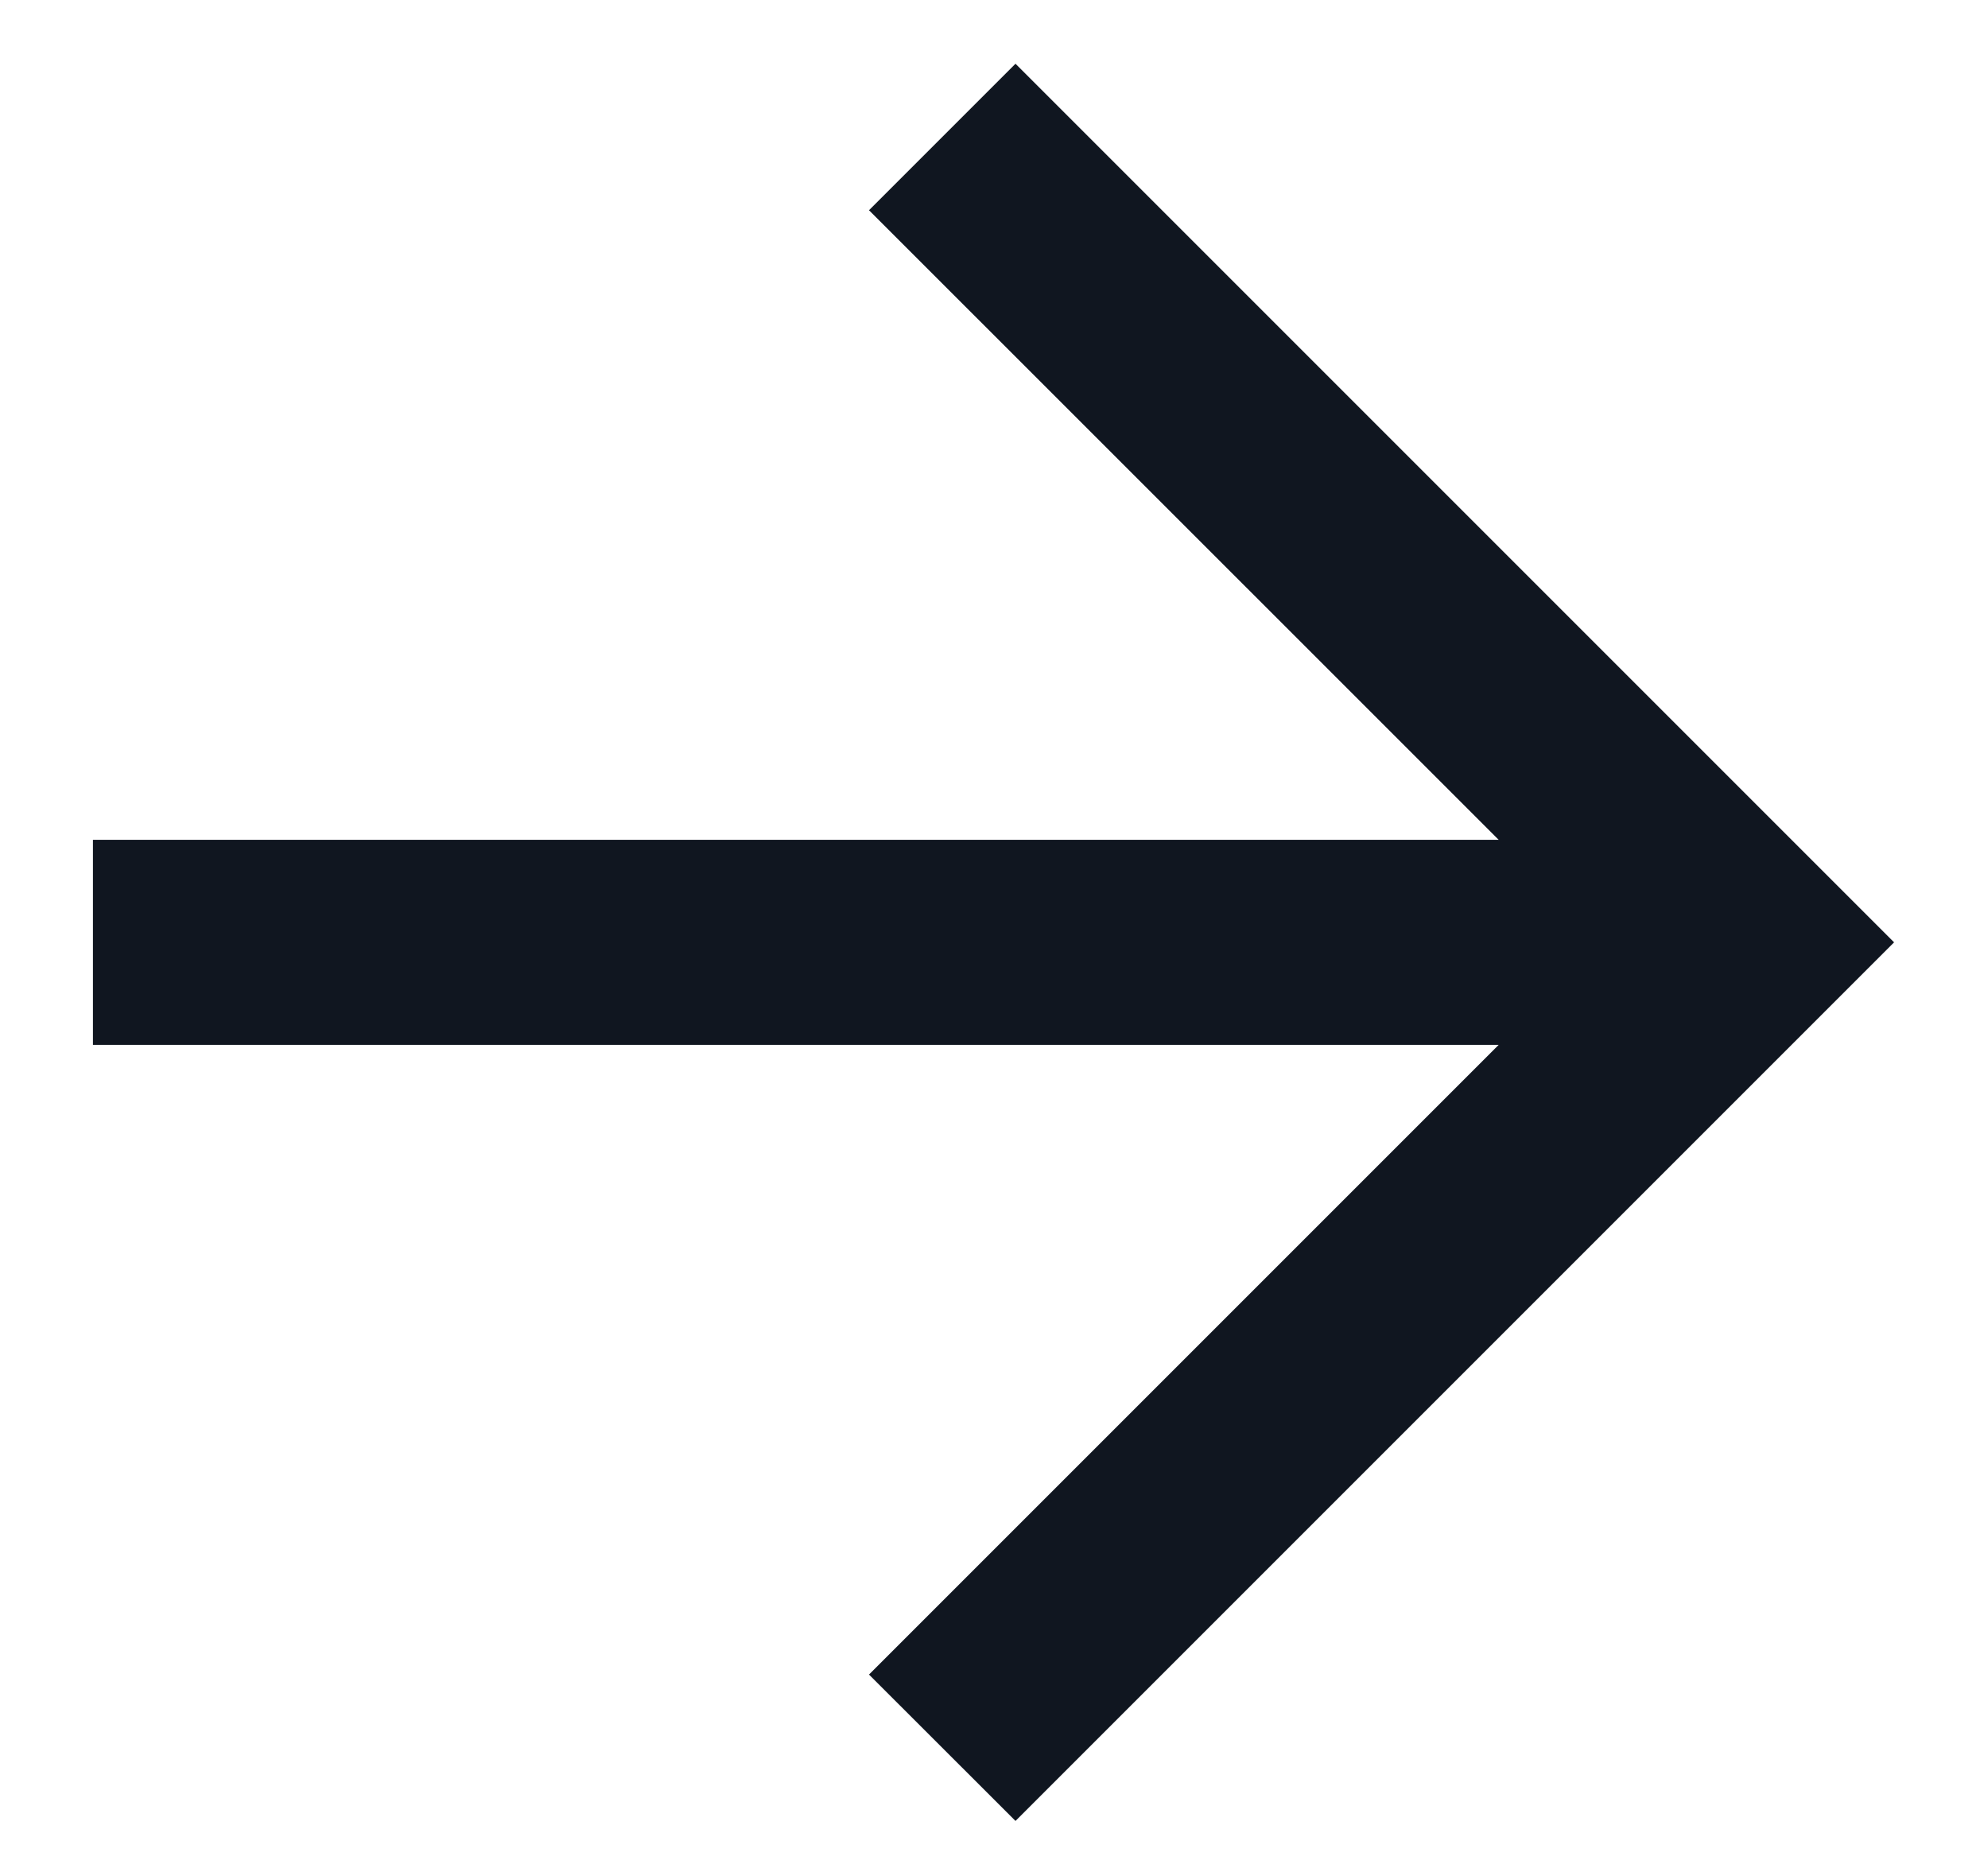 <svg width="16" height="15" viewBox="0 0 16 15" fill="none" xmlns="http://www.w3.org/2000/svg">
<path d="M0.748 8.409L0.748 6.759L12.062 6.759L6.994 1.692L8.173 0.513L15.244 7.584L8.173 14.655L6.994 13.477L12.062 8.409L0.748 8.409Z" fill="#101620"/>
</svg>
